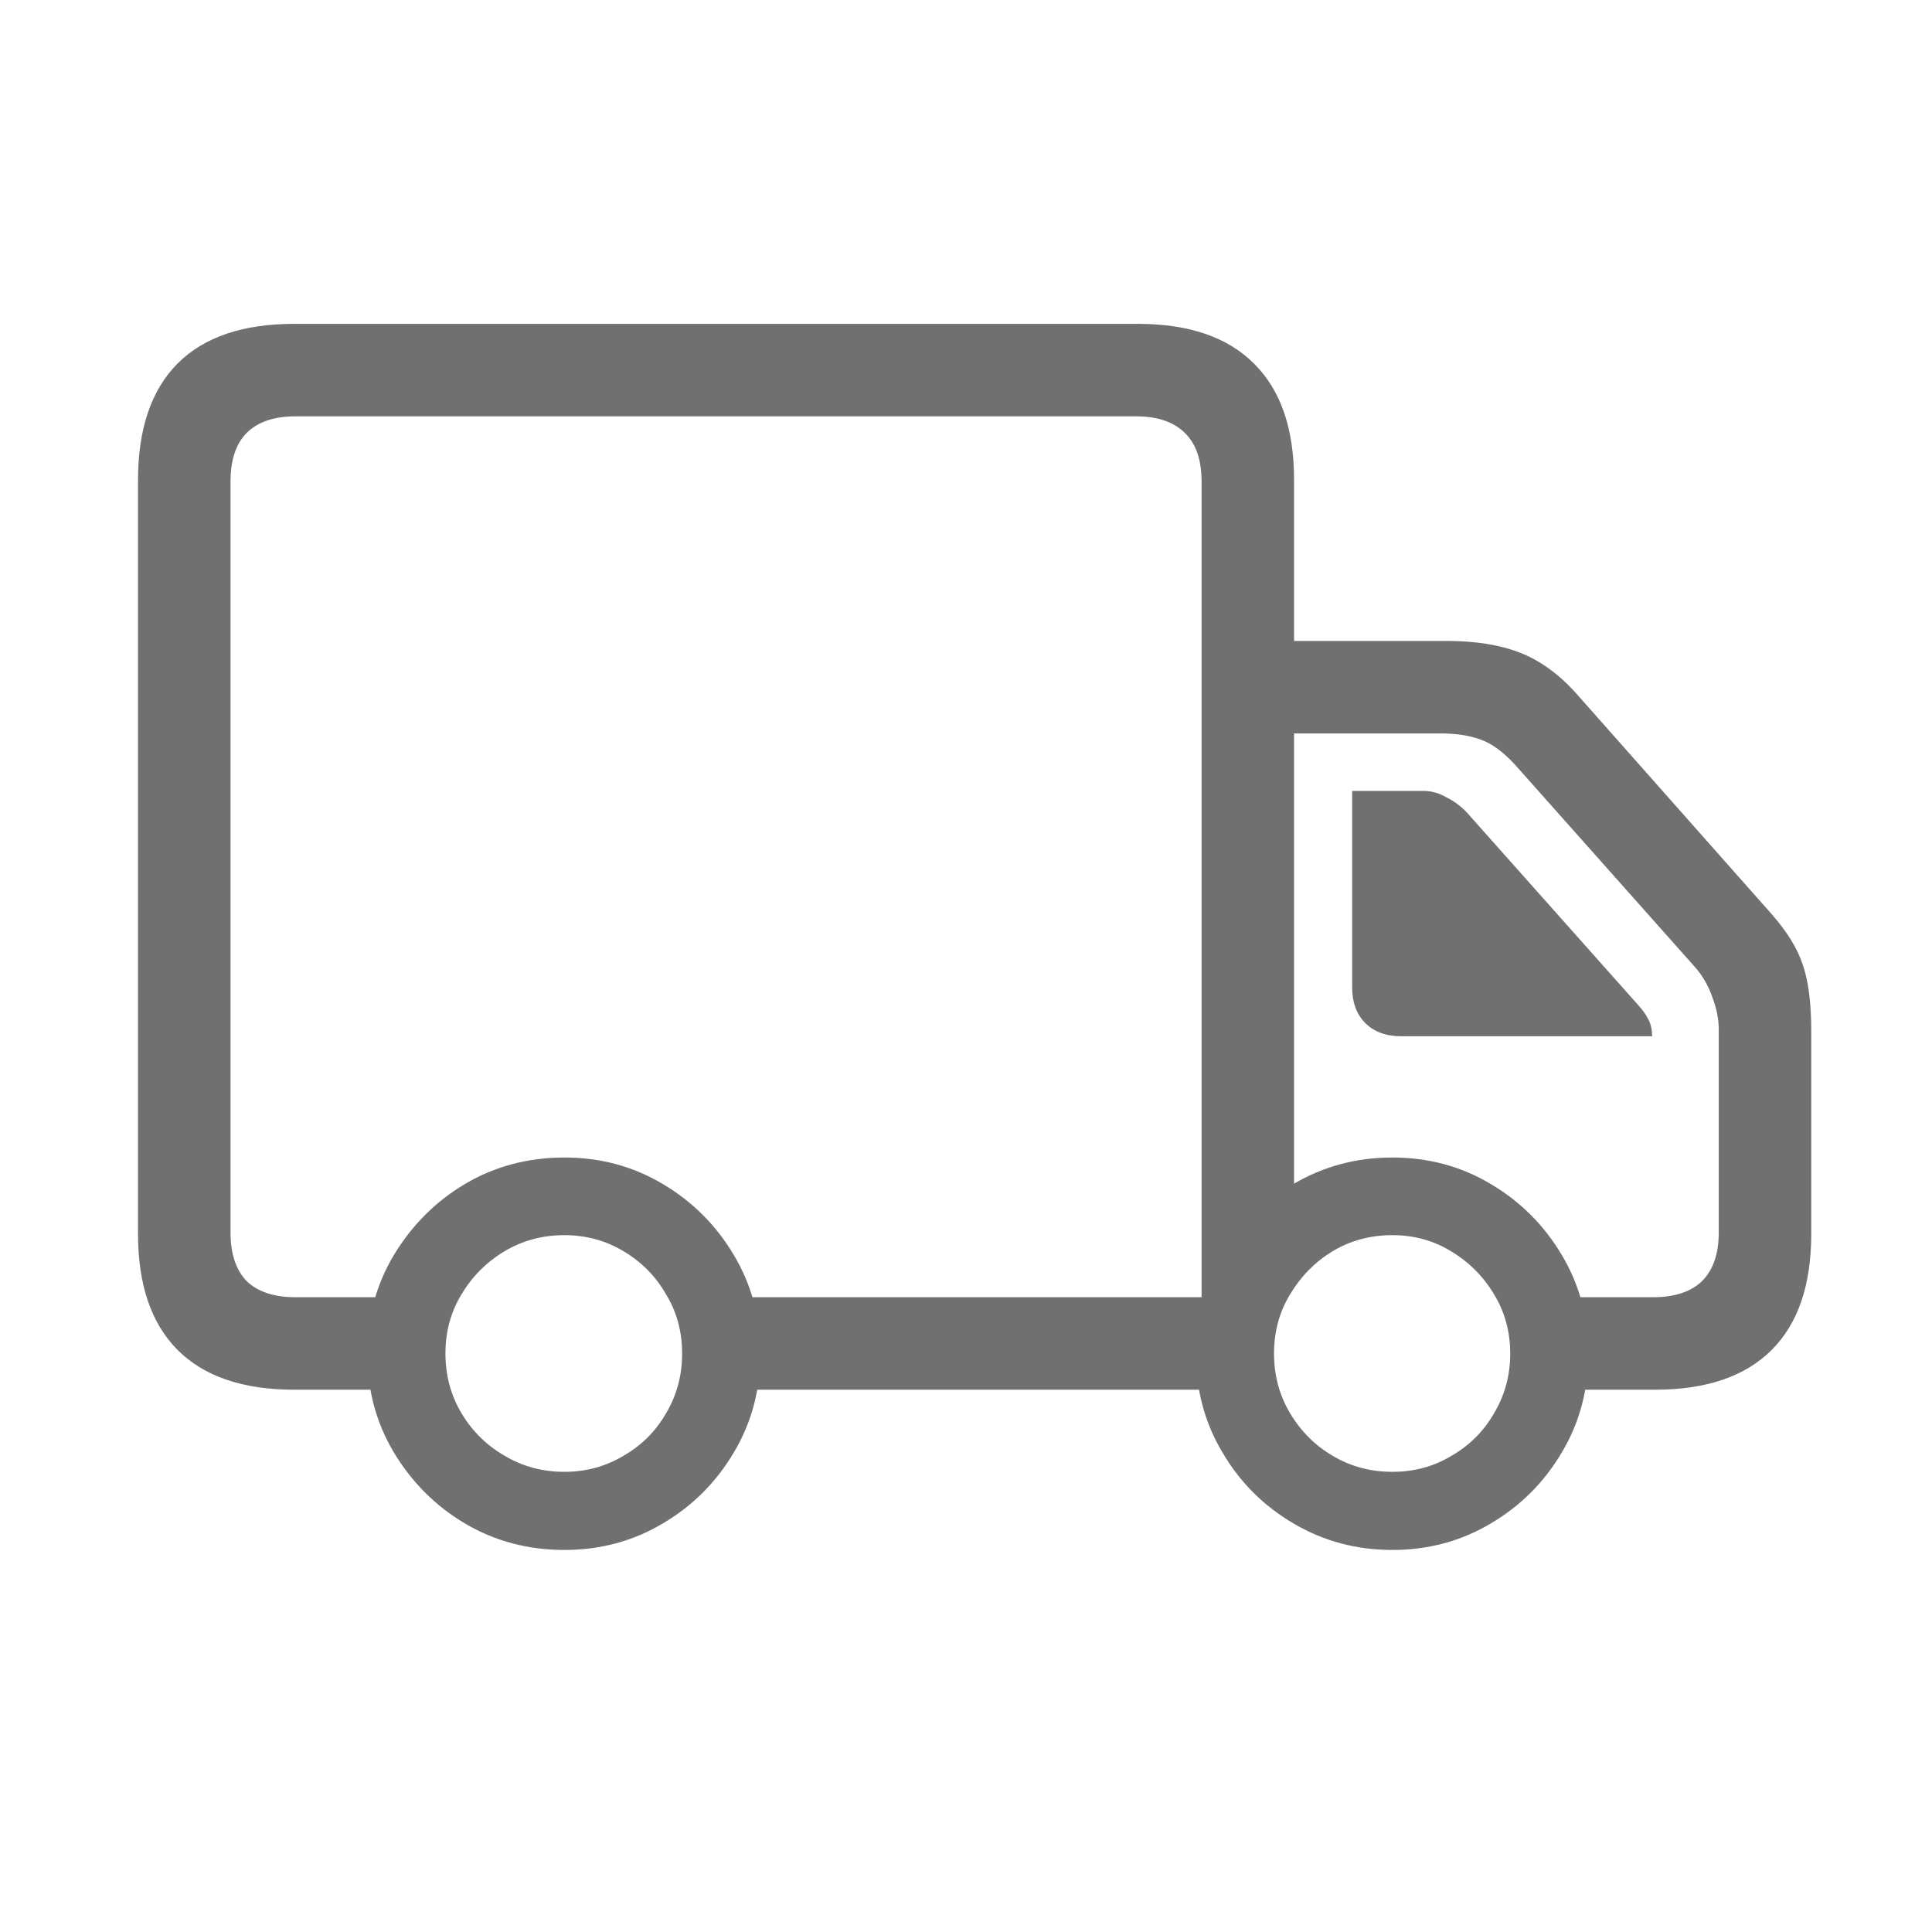 <svg width="48" height="48" viewBox="0 0 16 16" fill="none" xmlns="http://www.w3.org/2000/svg">
<path d="M2.437 11.509C2.012 11.509 1.69 11.399 1.471 11.18C1.253 10.961 1.143 10.641 1.143 10.219V3.976C1.143 3.551 1.253 3.229 1.471 3.01C1.69 2.791 2.012 2.682 2.437 2.682H9.423C9.848 2.682 10.17 2.793 10.389 3.015C10.608 3.234 10.717 3.554 10.717 3.976V10.557L9.951 10.976V3.99C9.951 3.809 9.905 3.675 9.813 3.586C9.721 3.494 9.586 3.448 9.409 3.448H2.447C2.269 3.448 2.134 3.494 2.042 3.586C1.954 3.675 1.909 3.809 1.909 3.99V10.205C1.909 10.383 1.954 10.517 2.042 10.609C2.134 10.698 2.269 10.743 2.447 10.743H3.48V11.509H2.437ZM10.299 6.074V5.308H11.983C12.218 5.308 12.418 5.34 12.583 5.403C12.748 5.467 12.902 5.576 13.044 5.732L14.662 7.559C14.795 7.708 14.884 7.851 14.929 7.987C14.976 8.121 15 8.305 15 8.539V10.219C15 10.641 14.891 10.961 14.672 11.18C14.453 11.399 14.131 11.509 13.706 11.509H12.925V10.743H13.691C13.869 10.743 14.004 10.698 14.096 10.609C14.188 10.517 14.234 10.383 14.234 10.205V8.525C14.234 8.439 14.216 8.351 14.181 8.259C14.15 8.167 14.102 8.084 14.039 8.011L12.545 6.331C12.446 6.224 12.35 6.154 12.254 6.122C12.162 6.09 12.056 6.074 11.935 6.074H10.299ZM11.607 8.582C11.48 8.582 11.38 8.546 11.307 8.473C11.234 8.4 11.198 8.301 11.198 8.178V6.55H11.788C11.855 6.55 11.918 6.568 11.978 6.603C12.042 6.634 12.099 6.677 12.15 6.731L13.568 8.325C13.603 8.363 13.63 8.401 13.649 8.439C13.671 8.478 13.682 8.525 13.682 8.582H11.607ZM4.674 12.836C4.373 12.836 4.098 12.763 3.851 12.617C3.606 12.472 3.41 12.275 3.261 12.027C3.115 11.783 3.042 11.51 3.042 11.209C3.042 10.911 3.115 10.639 3.261 10.395C3.41 10.148 3.606 9.951 3.851 9.805C4.098 9.659 4.373 9.586 4.674 9.586C4.972 9.586 5.243 9.659 5.488 9.805C5.735 9.951 5.932 10.148 6.078 10.395C6.224 10.639 6.297 10.911 6.297 11.209C6.297 11.51 6.224 11.783 6.078 12.027C5.932 12.275 5.735 12.472 5.488 12.617C5.243 12.763 4.972 12.836 4.674 12.836ZM4.674 12.189C4.852 12.189 5.015 12.145 5.164 12.056C5.313 11.97 5.431 11.853 5.516 11.704C5.605 11.555 5.649 11.39 5.649 11.209C5.649 11.028 5.605 10.865 5.516 10.719C5.431 10.57 5.313 10.451 5.164 10.362C5.015 10.273 4.852 10.229 4.674 10.229C4.493 10.229 4.328 10.273 4.179 10.362C4.03 10.451 3.911 10.57 3.822 10.719C3.733 10.865 3.689 11.028 3.689 11.209C3.689 11.39 3.733 11.555 3.822 11.704C3.911 11.853 4.03 11.97 4.179 12.056C4.328 12.145 4.493 12.189 4.674 12.189ZM11.531 12.836C11.233 12.836 10.96 12.763 10.713 12.617C10.465 12.472 10.268 12.275 10.123 12.027C9.977 11.783 9.904 11.51 9.904 11.209C9.904 10.911 9.977 10.639 10.123 10.395C10.268 10.148 10.465 9.951 10.713 9.805C10.96 9.659 11.233 9.586 11.531 9.586C11.829 9.586 12.1 9.659 12.345 9.805C12.592 9.951 12.789 10.148 12.935 10.395C13.081 10.639 13.154 10.911 13.154 11.209C13.154 11.51 13.081 11.783 12.935 12.027C12.789 12.275 12.592 12.472 12.345 12.617C12.1 12.763 11.829 12.836 11.531 12.836ZM11.531 12.189C11.712 12.189 11.875 12.145 12.021 12.056C12.17 11.97 12.288 11.853 12.373 11.704C12.462 11.555 12.507 11.39 12.507 11.209C12.507 11.028 12.462 10.865 12.373 10.719C12.284 10.57 12.165 10.451 12.016 10.362C11.87 10.273 11.709 10.229 11.531 10.229C11.35 10.229 11.185 10.273 11.036 10.362C10.89 10.451 10.773 10.57 10.684 10.719C10.595 10.865 10.551 11.028 10.551 11.209C10.551 11.39 10.595 11.555 10.684 11.704C10.773 11.853 10.89 11.97 11.036 12.056C11.185 12.145 11.35 12.189 11.531 12.189ZM5.94 11.509V10.743H10.28V11.509H5.94Z" fill="#707070"></path>
</svg>